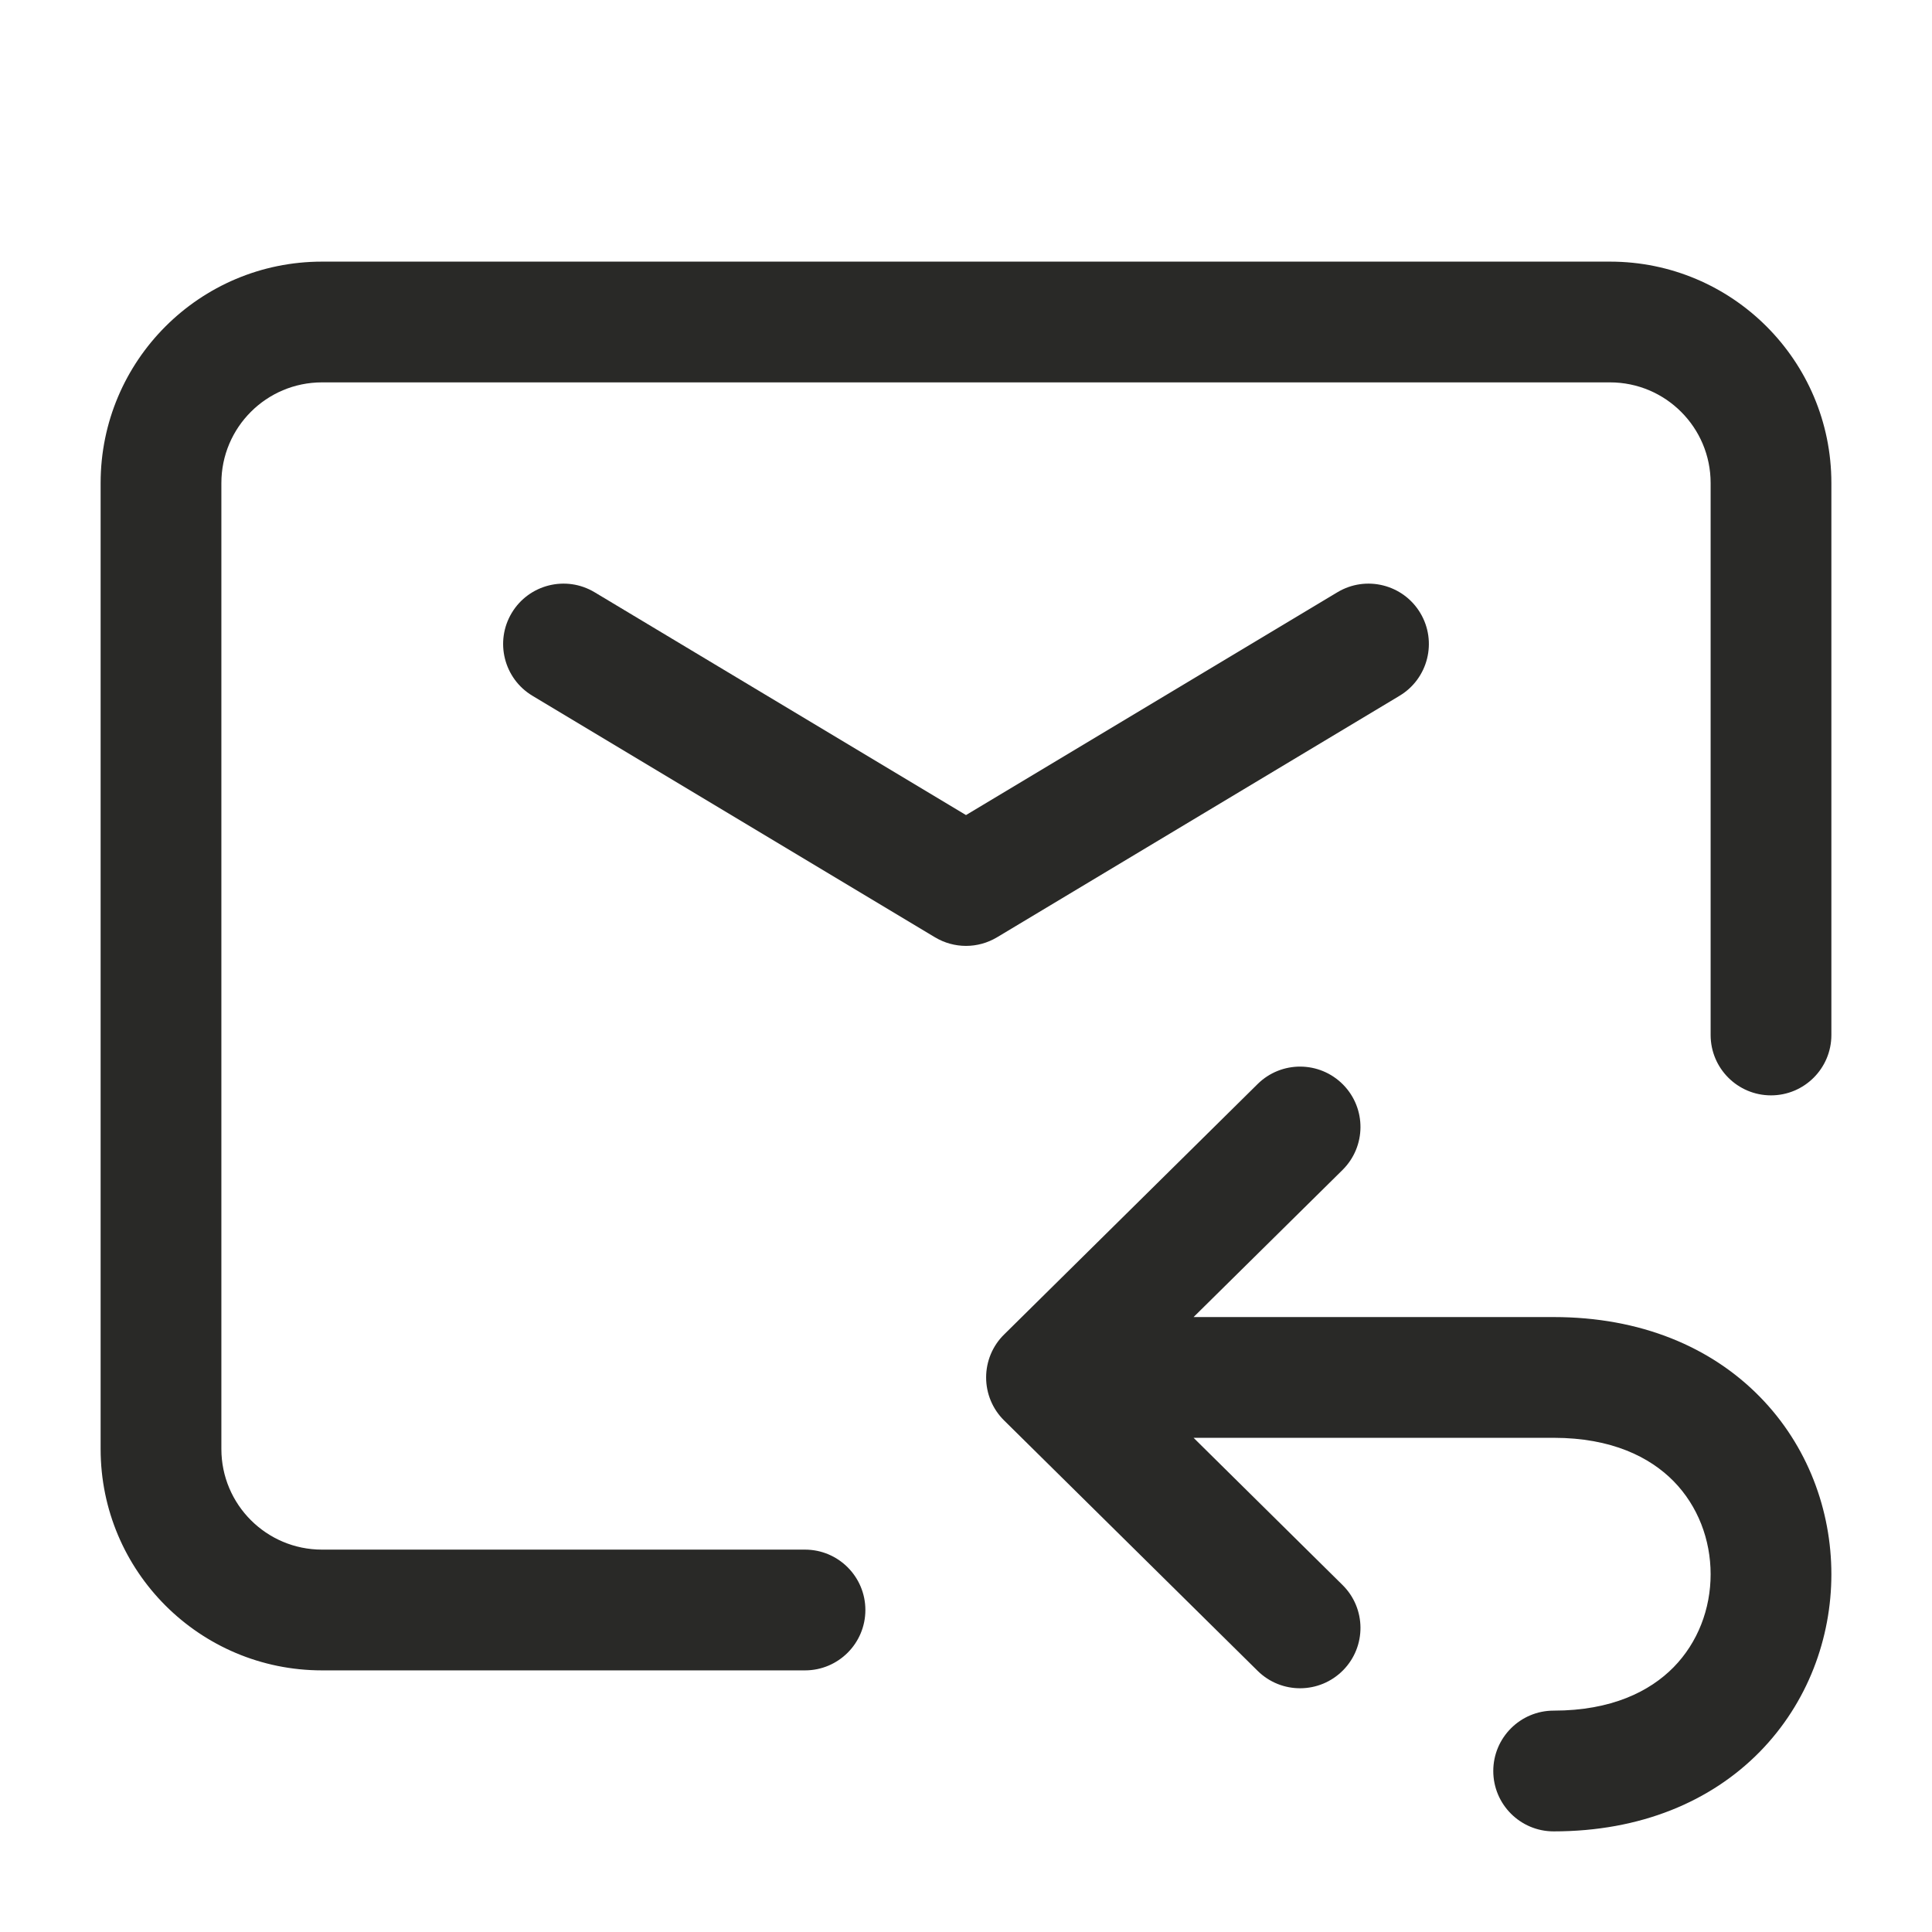 <svg width="24" height="24" viewBox="0 0 24 24" fill="none" xmlns="http://www.w3.org/2000/svg">
<path fill-rule="evenodd" clip-rule="evenodd" d="M4 4.75C3.31 4.75 2.75 5.31 2.75 6V18C2.75 18.69 3.31 19.25 4 19.25H10C10.414 19.25 10.75 19.586 10.75 20C10.75 20.414 10.414 20.75 10 20.75H4C2.481 20.75 1.25 19.519 1.25 18V6C1.25 4.481 2.481 3.25 4 3.25H20C21.519 3.25 22.75 4.481 22.75 6V12.857C22.75 13.271 22.414 13.607 22 13.607C21.586 13.607 21.25 13.271 21.25 12.857V6C21.25 5.31 20.69 4.75 20 4.75H4ZM6.357 7.614C6.57 7.259 7.031 7.144 7.386 7.357L12 10.125L16.614 7.357C16.969 7.144 17.43 7.259 17.643 7.614C17.856 7.969 17.741 8.43 17.386 8.643L12.386 11.643C12.148 11.786 11.852 11.786 11.614 11.643L6.614 8.643C6.259 8.43 6.144 7.969 6.357 7.614ZM16.677 14.534C16.972 14.242 16.975 13.768 16.684 13.473C16.392 13.178 15.918 13.175 15.623 13.466L12.473 16.578C12.33 16.718 12.25 16.911 12.25 17.111C12.25 17.312 12.33 17.504 12.473 17.645L15.623 20.756C15.918 21.047 16.392 21.044 16.684 20.749C16.975 20.454 16.972 19.98 16.677 19.689L14.827 17.861H19.3C20.021 17.861 20.496 18.101 20.79 18.4C21.092 18.708 21.25 19.126 21.25 19.556C21.25 19.985 21.092 20.403 20.79 20.711C20.496 21.01 20.021 21.25 19.3 21.25C18.886 21.25 18.55 21.586 18.55 22C18.55 22.414 18.886 22.75 19.3 22.75C20.379 22.75 21.254 22.379 21.86 21.762C22.458 21.152 22.75 20.348 22.75 19.556C22.75 18.763 22.458 17.959 21.86 17.35C21.254 16.732 20.379 16.361 19.3 16.361H14.827L16.677 14.534Z" fill="#292927"/>
</svg>
